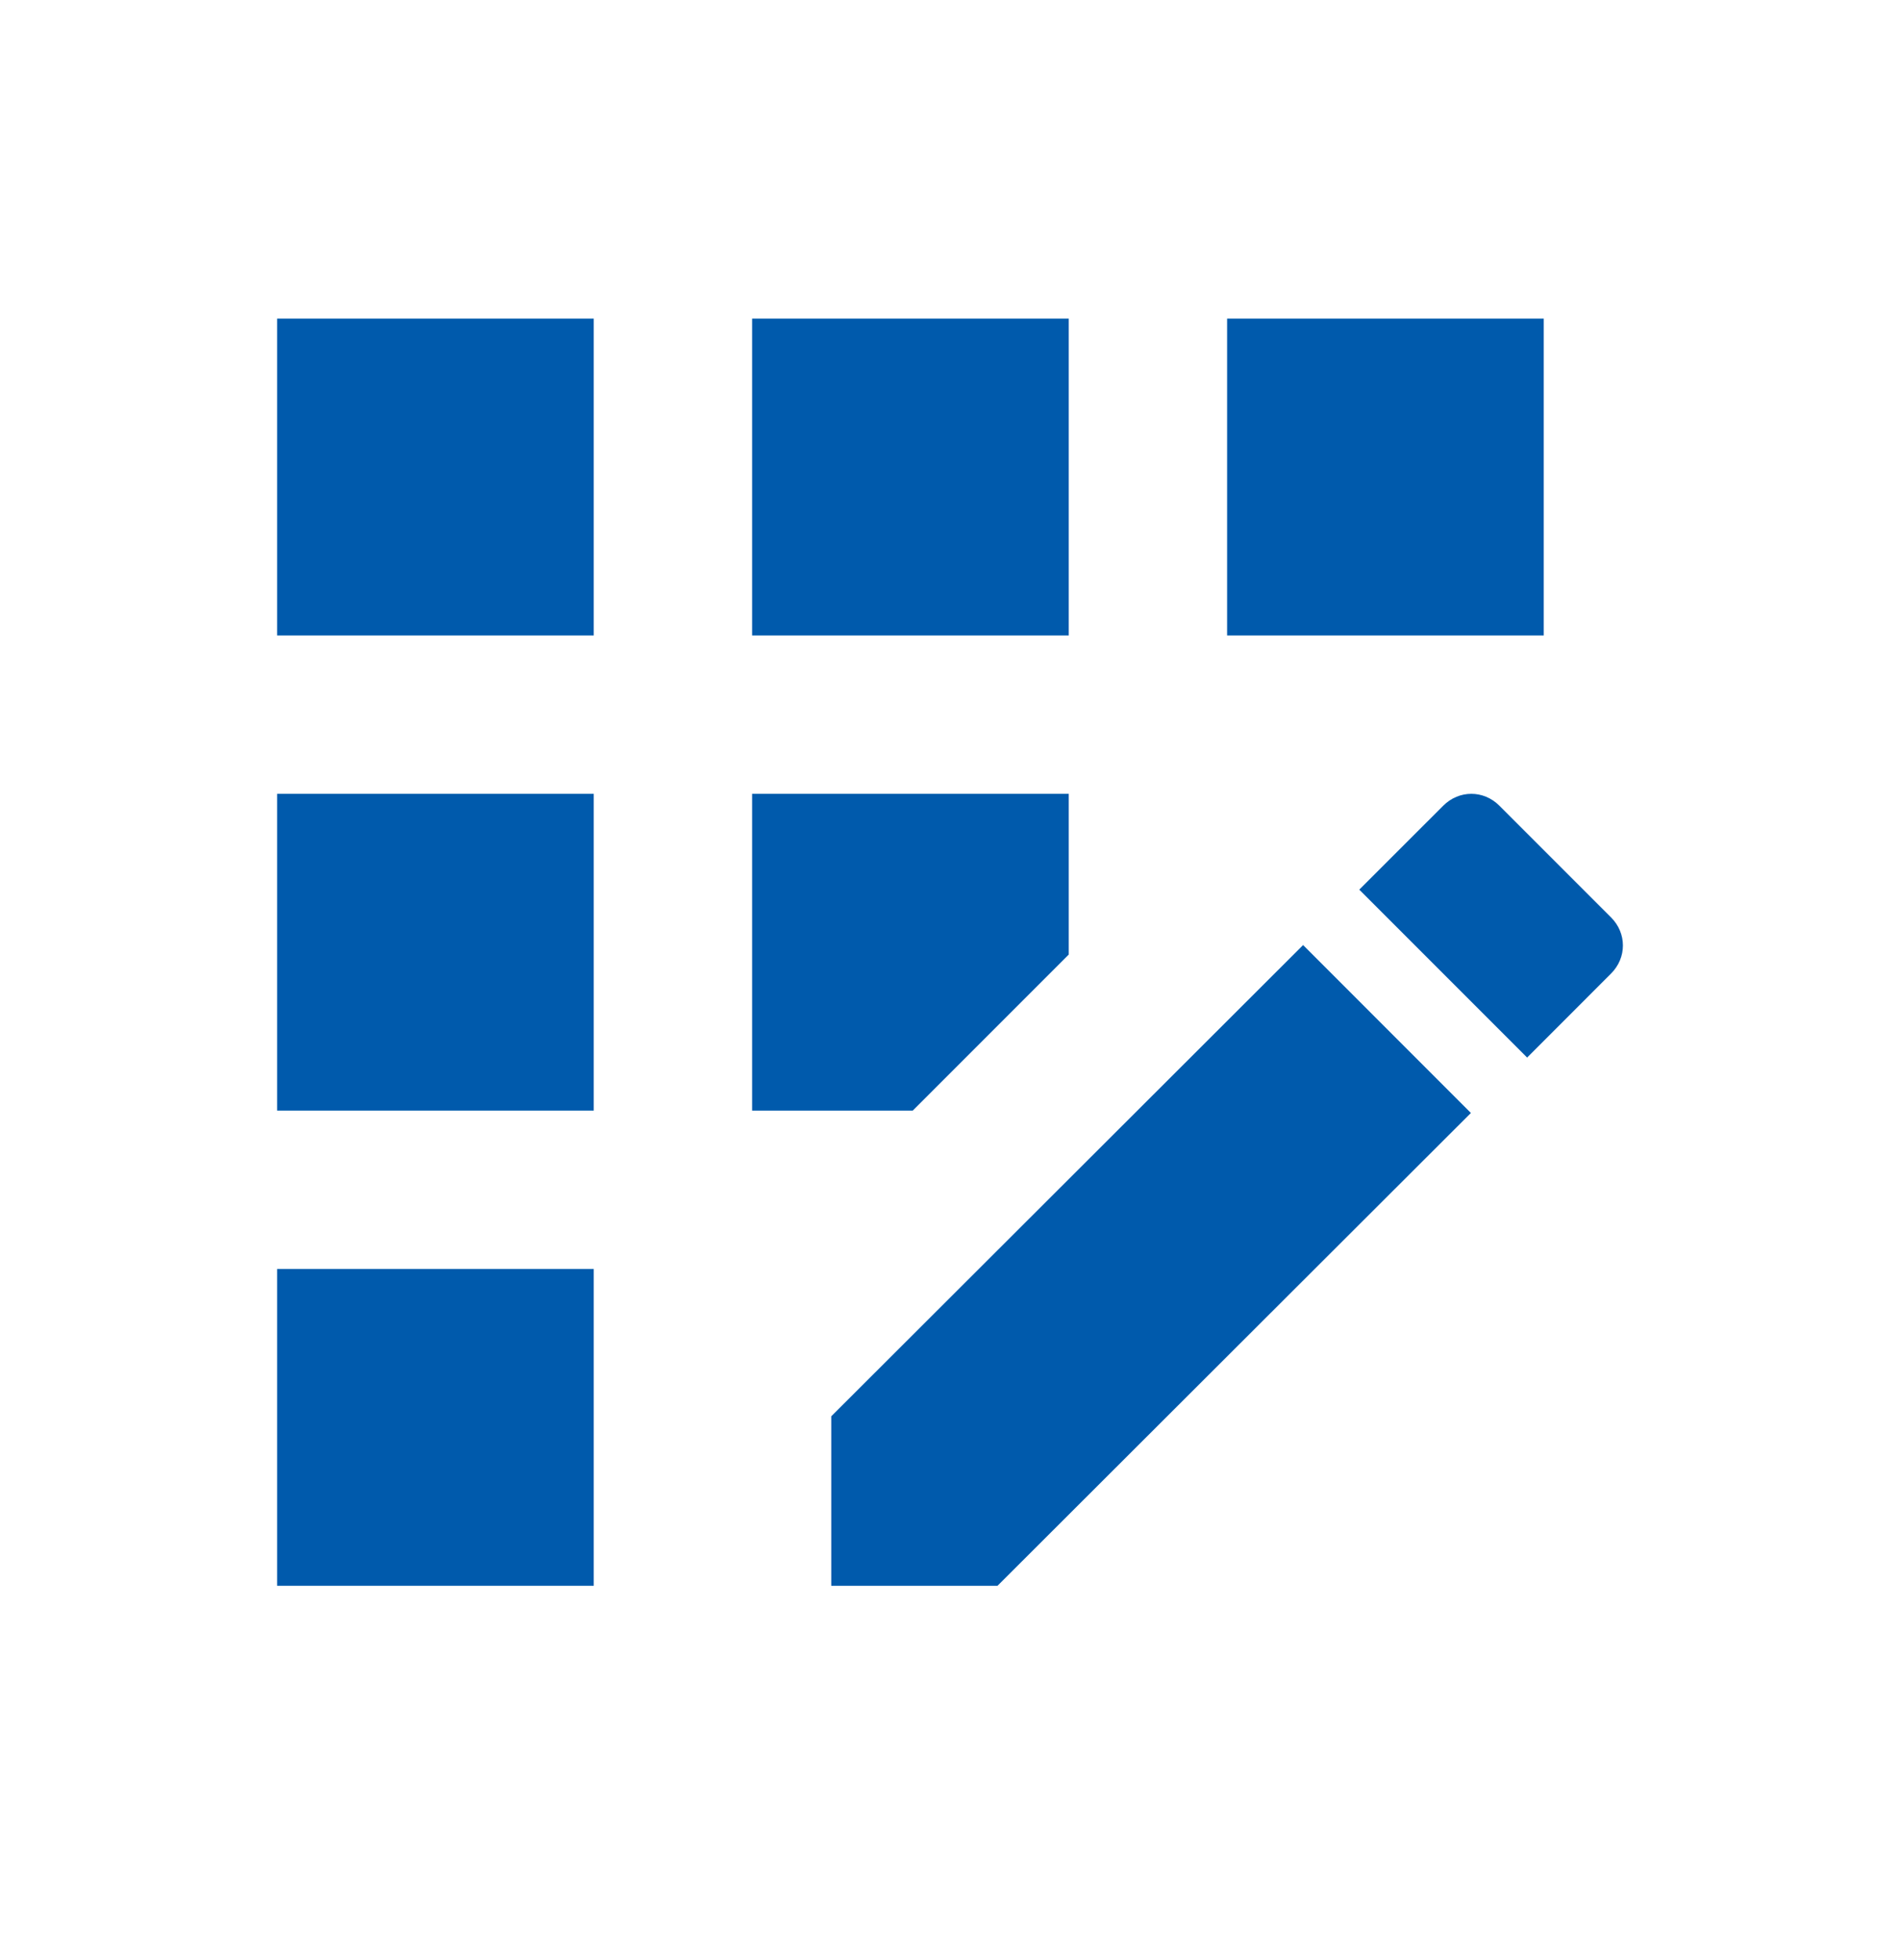 <svg width="32" height="33" viewBox="0 0 32 33" fill="none" xmlns="http://www.w3.org/2000/svg">
<path d="M18 5.365H12.667V10.698H18V5.365Z" fill="#005AAC"/>
<path d="M10 21.365H4.667V26.698H10V21.365Z" fill="#005AAC"/>
<path d="M10 13.365H4.667V18.698H10V13.365Z" fill="#005AAC"/>
<path d="M10 5.365H4.667V10.698H10V5.365Z" fill="#005AAC"/>
<path d="M26 5.365H20.667V10.698H26V5.365Z" fill="#005AAC"/>
<path d="M14 23.845V26.698H16.8L24.773 18.738L21.947 15.911L14 23.845Z" fill="#005AAC"/>
<path d="M18 16.071V13.365H12.667V18.698H15.373L18 16.071Z" fill="#005AAC"/>
<path d="M27.133 15.445L25.253 13.565C24.987 13.298 24.573 13.298 24.307 13.565L22.893 14.978L25.72 17.805L27.133 16.391C27.4 16.125 27.4 15.711 27.133 15.445Z" fill="#005AAC"/>
</svg>
